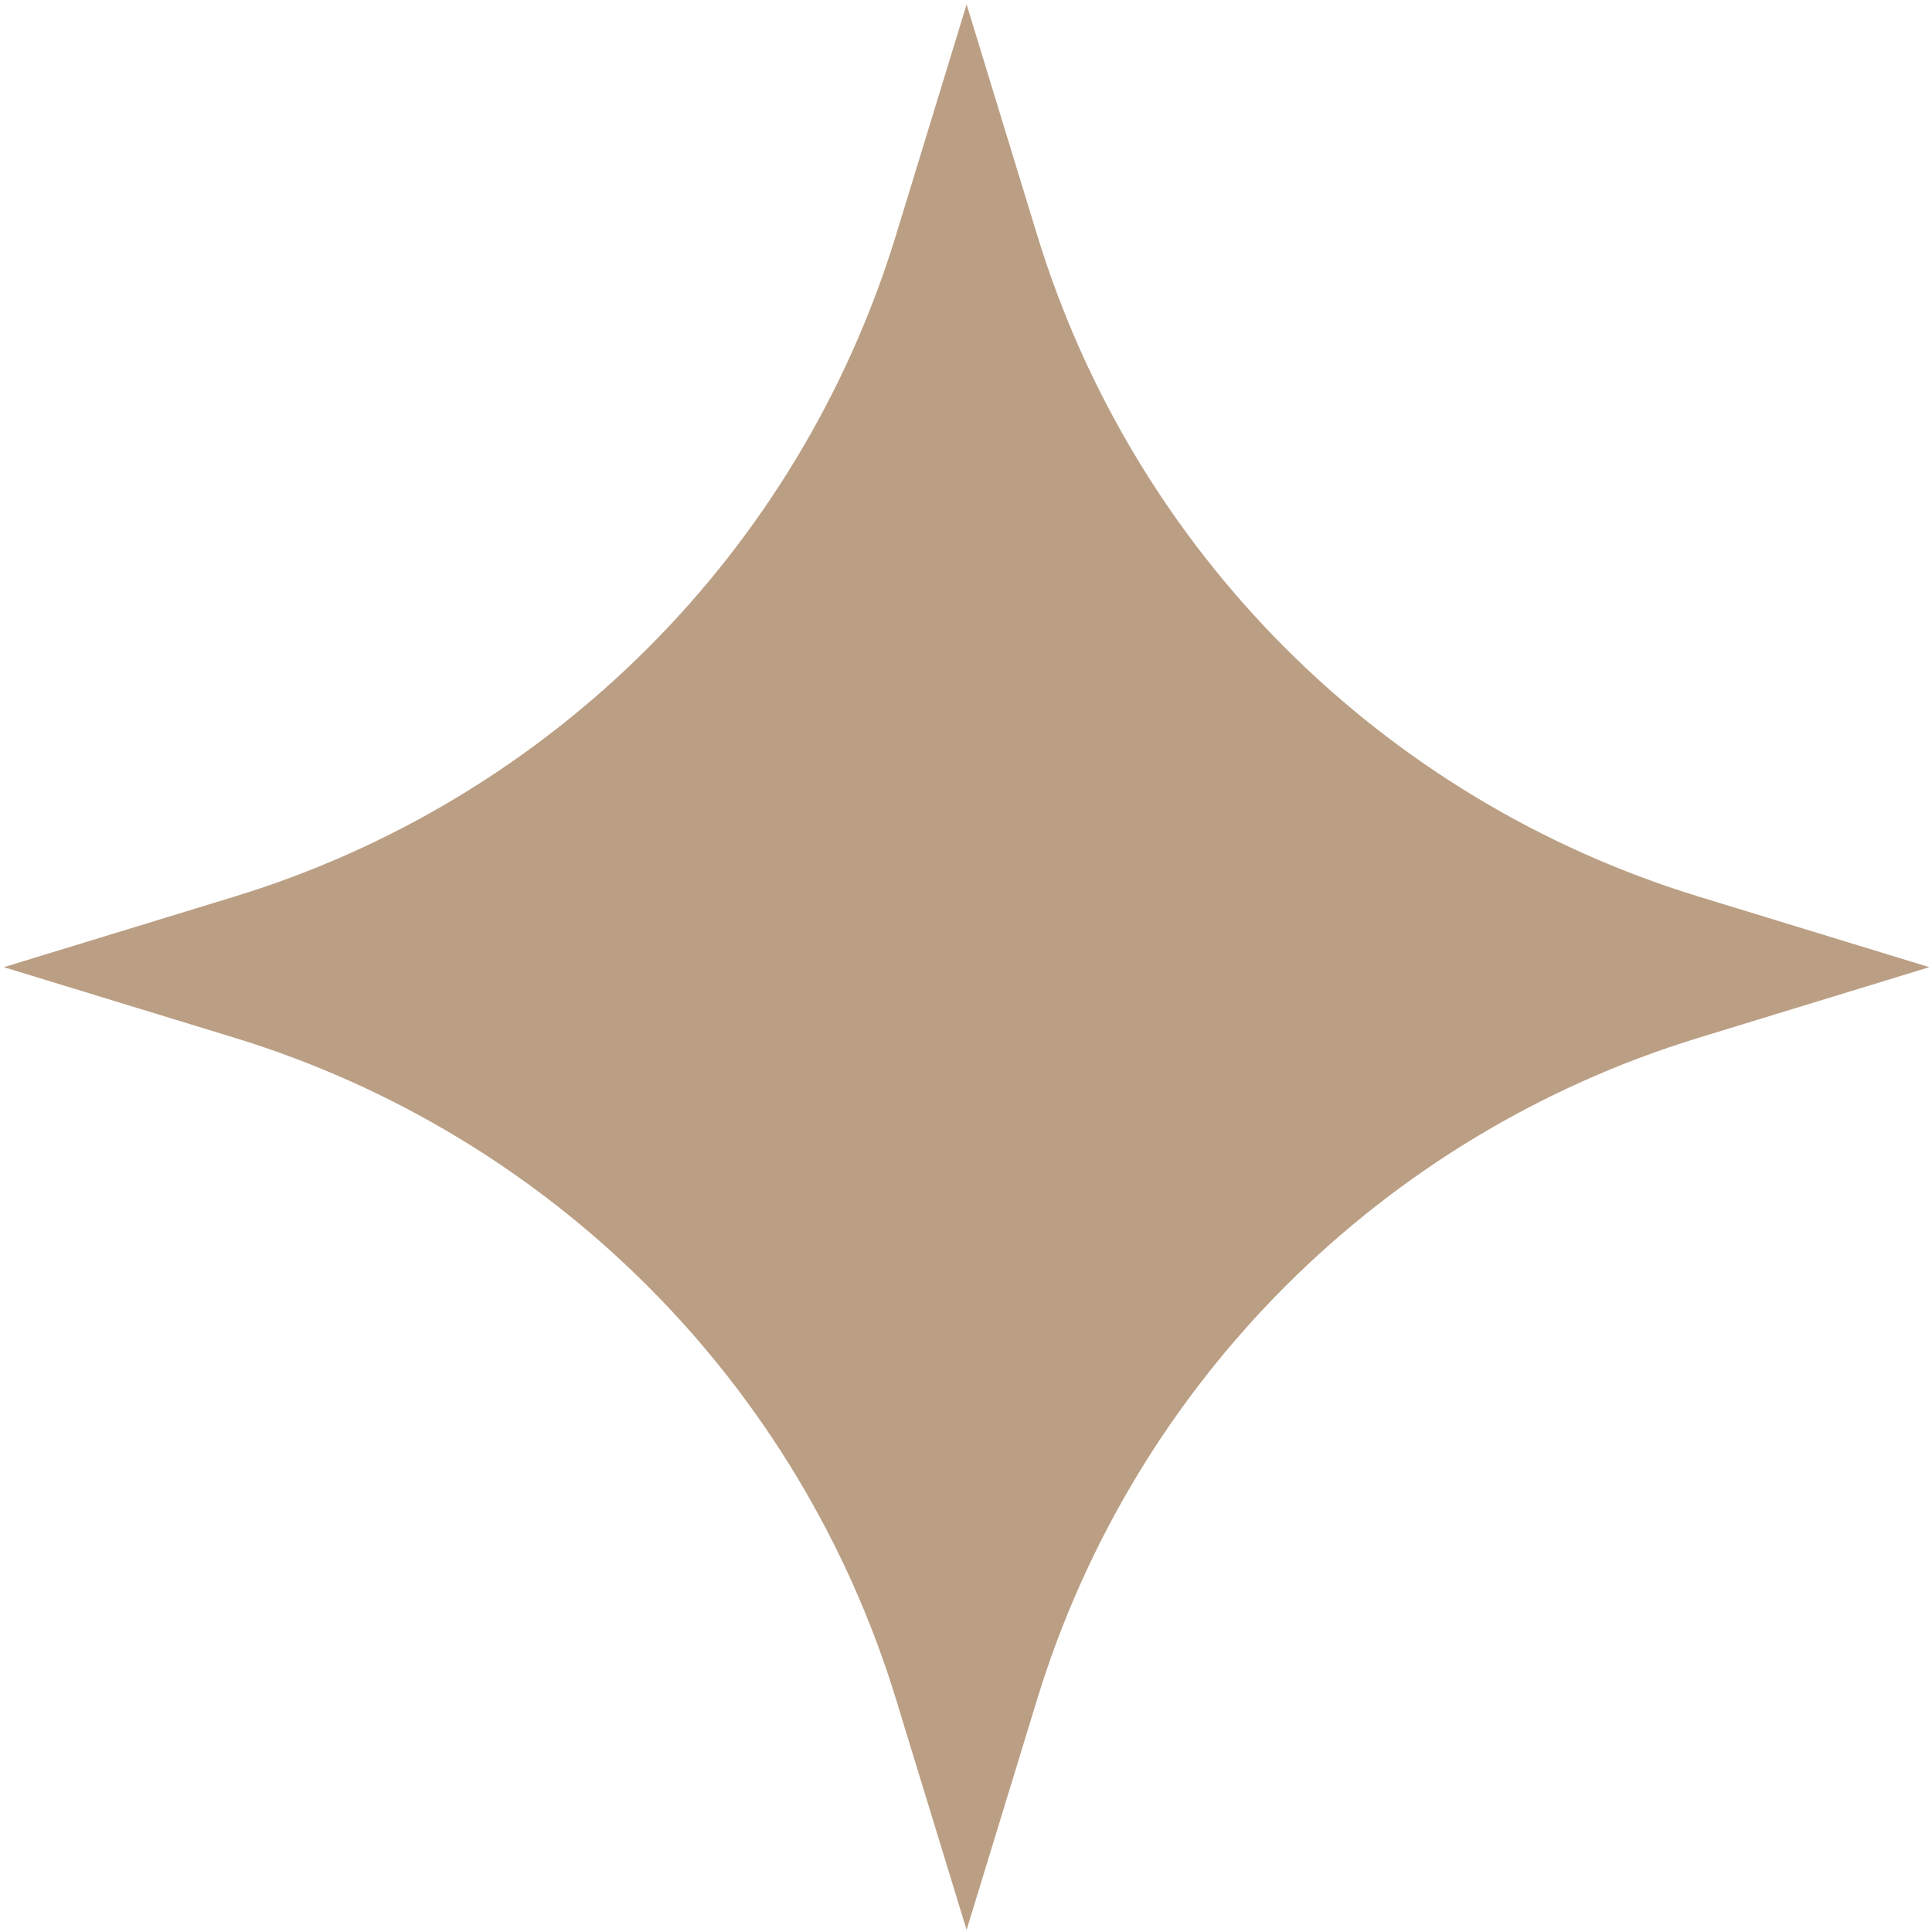 <svg xmlns="http://www.w3.org/2000/svg" width="325" height="325" viewBox="0 0 325 325" fill="none"><path d="M162.6 0.743L150.727 39.545C134.429 92.81 92.713 134.526 39.448 150.824L0.646 162.697L39.448 174.57C92.713 190.868 134.429 232.584 150.727 285.849L162.6 324.651L174.472 285.849C190.77 232.584 232.487 190.868 285.752 174.57L324.554 162.697L285.752 150.824C232.487 134.526 190.77 92.81 174.472 39.545L162.6 0.743Z" fill="#BB9F84"></path></svg>